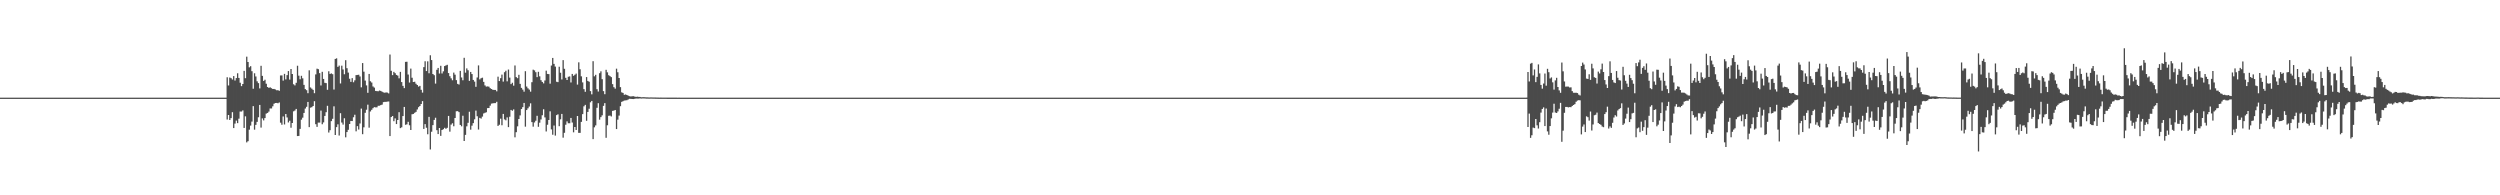 <?xml version="1.0" encoding="UTF-8"?>
<svg xmlns="http://www.w3.org/2000/svg" width="1920" height="150">
  <path d="M0 75.000h1v1.000H0zM1 75.000h1v1.000H1zM2 75.000h1v1.000H2zM3 75.000h1v1.000H3zM4 75.000h1v1.000H4zM5 75.000h1v1.000H5zM6 75.000h1v1.000H6zM7 75.000h1v1.000H7zM8 75.000h1v1.000H8zM9 75.000h1v1.000H9zM10 75.000h1v1.000H10zM11 75.000h1v1.000H11zM12 75.000h1v1.000H12zM13 75.000h1v1.000H13zM14 75.000h1v1.000H14zM15 75.000h1v1.000H15zM16 75.000h1v1.000H16zM17 75.000h1v1.000H17zM18 75.000h1v1.000H18zM19 75.000h1v1.000H19zM20 75.000h1v1.000H20zM21 75.000h1v1.000H21zM22 75.000h1v1.000H22zM23 75.000h1v1.000H23zM24 75.000h1v1.000H24zM25 75.000h1v1.000H25zM26 75.000h1v1.000H26zM27 75.000h1v1.000H27zM28 75.000h1v1.000H28zM29 75.000h1v1.000H29zM30 75.000h1v1.000H30zM31 75.000h1v1.000H31zM32 75.000h1v1.000H32zM33 75.000h1v1.000H33zM34 75.000h1v1.000H34zM35 75.000h1v1.000H35zM36 75.000h1v1.000H36zM37 75.000h1v1.000H37zM38 75.000h1v1.000H38zM39 75.000h1v1.000H39zM40 75.000h1v1.000H40zM41 75.000h1v1.000H41zM42 75.000h1v1.000H42zM43 75.000h1v1.000H43zM44 75.000h1v1.000H44zM45 75.000h1v1.000H45zM46 75.000h1v1.000H46zM47 75.000h1v1.000H47zM48 75.000h1v1.000H48zM49 75.000h1v1.000H49zM50 75.000h1v1.000H50zM51 75.000h1v1.000H51zM52 75.000h1v1.000H52zM53 75.000h1v1.000H53zM54 75.000h1v1.000H54zM55 75.000h1v1.000H55zM56 75.000h1v1.000H56zM57 75.000h1v1.000H57zM58 75.000h1v1.000H58zM59 75.000h1v1.000H59zM60 75.000h1v1.000H60zM61 75.000h1v1.000H61zM62 75.000h1v1.000H62zM63 75.000h1v1.000H63zM64 75.000h1v1.000H64zM65 75.000h1v1.000H65zM66 75.000h1v1.000H66zM67 75.000h1v1.000H67zM68 75.000h1v1.000H68zM69 75.000h1v1.000H69zM70 75.000h1v1.000H70zM71 75.000h1v1.000H71zM72 75.000h1v1.000H72zM73 75.000h1v1.000H73zM74 75.000h1v1.000H74zM75 75.000h1v1.000H75zM76 75.000h1v1.000H76zM77 75.000h1v1.000H77zM78 75.000h1v1.000H78zM79 75.000h1v1.000H79zM80 75.000h1v1.000H80zM81 75.000h1v1.000H81zM82 75.000h1v1.000H82zM83 75.000h1v1.000H83zM84 75.000h1v1.000H84zM85 75.000h1v1.000H85zM86 75.000h1v1.000H86zM87 75.000h1v1.000H87zM88 75.000h1v1.000H88zM89 75.000h1v1.000H89zM90 75.000h1v1.000H90zM91 75.000h1v1.000H91zM92 75.000h1v1.000H92zM93 75.000h1v1.000H93zM94 75.000h1v1.000H94zM95 75.000h1v1.000H95zM96 75.000h1v1.000H96zM97 75.000h1v1.000H97zM98 75.000h1v1.000H98zM99 75.000h1v1.000H99zM100 75.000h1v1.000H100zM101 75.000h1v1.000H101zM102 75.000h1v1.000H102zM103 75.000h1v1.000H103zM104 75.000h1v1.000H104zM105 75.000h1v1.000H105zM106 75.000h1v1.000H106zM107 75.000h1v1.000H107zM108 75.000h1v1.000H108zM109 75.000h1v1.000H109zM110 75.000h1v1.000H110zM111 75.000h1v1.000H111zM112 75.000h1v1.000H112zM113 75.000h1v1.000H113zM114 75.000h1v1.000H114zM115 75.000h1v1.000H115zM116 75.000h1v1.000H116zM117 75.000h1v1.000H117zM118 75.000h1v1.000H118zM119 75.000h1v1.000H119zM120 75.000h1v1.000H120zM121 75.000h1v1.000H121zM122 75.000h1v1.000H122zM123 75.000h1v1.000H123zM124 75.000h1v1.000H124zM125 75.000h1v1.000H125zM126 75.000h1v1.000H126zM127 75.000h1v1.000H127zM128 75.000h1v1.000H128zM129 75.000h1v1.000H129zM130 75.000h1v1.000H130zM131 75.000h1v1.000H131zM132 75.000h1v1.000H132zM133 75.000h1v1.000H133zM134 75.000h1v1.000H134zM135 75.000h1v1.000H135zM136 75.000h1v1.000H136zM137 75.000h1v1.000H137zM138 75.000h1v1.000H138zM139 75.000h1v1.000H139zM140 75.000h1v1.000H140zM141 75.000h1v1.000H141zM142 75.000h1v1.000H142zM143 75.000h1v1.000H143zM144 75.000h1v1.000H144zM145 75.000h1v1.000H145zM146 75.000h1v1.000H146zM147 75.000h1v1.000H147zM148 75.000h1v1.000H148zM149 75.000h1v1.000H149zM150 75.000h1v1.000H150zM151 75.000h1v1.000H151zM152 75.000h1v1.000H152zM153 75.000h1v1.000H153zM154 75.000h1v1.000H154zM155 75.000h1v1.000H155zM156 75.000h1v1.000H156zM157 75.000h1v1.000H157zM158 75.000h1v1.000H158zM159 75.000h1v1.000H159zM160 75.000h1v1.000H160zM161 75.000h1v1.000H161zM162 75.000h1v1.000H162zM163 75.000h1v1.000H163zM164 75.000h1v1.000H164zM165 75.000h1v1.000H165zM166 75.000h1v1.000H166zM167 75.000h1v1.000H167zM168 75.000h1v1.000H168zM169 75.000h1v1.000H169zM170 75.000h1v1.000H170zM171 75.000h1v1.000H171zM172 75.000h1v1.000H172zM173 74.990h1v1.000H173zM174 59.317h1v32.507H174zM175 65.658h1v22.661H175zM176 59.552h1v32.632H176zM177 60.078h1v30.652H177zM178 61.062h1v25.116H178zM179 58.435h1v39.944H179zM180 61.848h1v33.094H180zM181 59.959h1v32.652H181zM182 56.293h1v38.294H182zM183 59.867h1v31.284H183zM184 63.534h1v22.114H184zM185 66.154h1v19.529H185zM186 64.495h1v20.292H186zM187 54.405h1v43.852H187zM188 60.070h1v29.293H188zM189 43.535h1v65.824H189zM190 47.641h1v60.782H190zM191 51.688h1v47.892H191zM192 50.865h1v45.616H192zM193 54.676h1v38.709H193zM194 68.140h1v13.354H194zM195 56.262h1v43.347H195zM196 58.711h1v37.172H196zM197 62.474h1v31.110H197zM198 63.835h1v26.221H198zM199 67.890h1v12.717H199zM200 50.555h1v47.446H200zM201 58.268h1v32.662H201zM202 62.158h1v30.304H202zM203 61.239h1v29.419H203zM204 64.302h1v22.936H204zM205 66.825h1v19.900H205zM206 67.490h1v18.228H206zM207 67.078h1v16.244H207zM208 67.741h1v15.571H208zM209 68.360h1v13.304H209zM210 68.300h1v11.359H210zM211 68.728h1v10.378H211zM212 69.336h1v9.706H212zM213 69.276h1v10.027H213zM214 69.734h1v8.978H214zM215 57.933h1v36.267H215zM216 57.906h1v37.912H216zM217 61.902h1v27.525H217zM218 56.728h1v38.850H218zM219 60.996h1v26.554H219zM220 57.708h1v32.514H220zM221 54.586h1v39.467H221zM222 61.119h1v31.630H222zM223 53.002h1v45.116H223zM224 56.816h1v37.625H224zM225 64.729h1v20.769H225zM226 65.570h1v19.311H226zM227 63.589h1v20.052H227zM228 50.486h1v54.027H228zM229 58.134h1v46.250H229zM230 60.854h1v38.121H230zM231 58.194h1v33.731H231zM232 60.139h1v30.251H232zM233 65.162h1v21.591H233zM234 68.445h1v14.913H234zM235 69.259h1v12.789H235zM236 71.588h1v6.696H236zM237 54.029h1v43.609H237zM238 67.181h1v15.504H238zM239 68.075h1v14.243H239zM240 69.039h1v12.376H240zM241 71.553h1v6.193H241zM242 57.124h1v38.280H242zM243 52.720h1v44.739H243zM244 53.130h1v41.037H244zM245 56.173h1v37.979H245zM246 65.613h1v19.344H246zM247 55.130h1v40.281H247zM248 60.642h1v33.376H248zM249 63.588h1v25.437H249zM250 63.837h1v22.312H250zM251 68.952h1v12.282H251zM252 54.752h1v47.046H252zM253 56.800h1v43.172H253zM254 56.360h1v36.663H254zM255 56.977h1v34.246H255zM256 68.737h1v12.918H256zM257 45.247h1v58.428H257zM258 44.785h1v52.838H258zM259 51.361h1v44.115H259zM260 50.399h1v53.707H260zM261 64.086h1v22.867H261zM262 50.437h1v43.681H262zM263 53.351h1v42.339H263zM264 57.048h1v33.775H264zM265 46.215h1v59.281H265zM266 52.375h1v49.046H266zM267 55.774h1v43.932H267zM268 60.492h1v34.719H268zM269 62.856h1v30.046H269zM270 59.981h1v32.996H270zM271 63.187h1v26.870H271zM272 61.710h1v26.413H272zM273 57.714h1v43.161H273zM274 57.558h1v39.293H274zM275 57.400h1v42.105H275zM276 58.717h1v36.097H276zM277 67.067h1v16.328H277zM278 48.415h1v54.650H278zM279 55.047h1v42.761H279zM280 61.908h1v24.729H280zM281 65.573h1v18.693H281zM282 71.249h1v9.126H282zM283 56.798h1v41.256H283zM284 62.390h1v23.225H284zM285 63.373h1v20.948H285zM286 66.428h1v16.661H286zM287 67.272h1v15.030H287zM288 69.859h1v12.607H288zM289 69.970h1v12.440H289zM290 70.091h1v11.148H290zM291 69.549h1v11.679H291zM292 69.850h1v10.831H292zM293 70.429h1v9.893H293zM294 70.943h1v7.480H294zM295 71.210h1v7.038H295zM296 70.947h1v7.267H296zM297 71.138h1v6.913H297zM298 71.721h1v6.200H298zM299 41.898h1v62.596H299zM300 54.387h1v35.519H300zM301 57.706h1v31.375H301zM302 55.200h1v37.884H302zM303 56.236h1v34.697H303zM304 57.567h1v37.736H304zM305 58.077h1v34.087H305zM306 60.180h1v26.001H306zM307 55.181h1v43.211H307zM308 63.041h1v34.737H308zM309 65.946h1v23.170H309zM310 67.694h1v14.447H310zM311 47.531h1v48.332H311zM312 47.423h1v48.079H312zM313 57.239h1v36.290H313zM314 63.407h1v32.786H314zM315 52.694h1v47.131H315zM316 59.693h1v28.073H316zM317 62.972h1v24.540H317zM318 62.774h1v23.856H318zM319 64.323h1v21.604H319zM320 65.271h1v18.781H320zM321 66.497h1v15.849H321zM322 65.967h1v15.435H322zM323 68.956h1v10.919H323zM324 71.137h1v6.528H324zM325 51.581h1v47.424H325zM326 47.056h1v48.300H326zM327 54.576h1v43.525H327zM328 47.088h1v56.007H328zM329 56.258h1v33.501H329zM330 42.445h1v72.321H330zM331 46.129h1v55.053H331zM332 56.852h1v39.248H332zM333 57.766h1v34.333H333zM334 64.210h1v26.197H334zM335 53.614h1v46.363H335zM336 52.184h1v50.787H336zM337 56.448h1v41.873H337zM338 50.510h1v53.818H338zM339 56.446h1v43.412H339zM340 54.793h1v44.417H340zM341 50.720h1v47.433H341zM342 50.236h1v48.682H342zM343 49.776h1v48.376H343zM344 56.118h1v32.902H344zM345 58.505h1v42.616H345zM346 60.164h1v35.516H346zM347 61.661h1v33.012H347zM348 55.781h1v41.170H348zM349 57.363h1v33.239H349zM350 61.554h1v23.884H350zM351 64.405h1v20.956H351zM352 64.899h1v21.207H352zM353 54.412h1v41.537H353zM354 59.498h1v37.509H354zM355 61.636h1v27.248H355zM356 44.395h1v63.904H356zM357 55.818h1v47.758H357zM358 52.539h1v44.466H358zM359 53.948h1v40.340H359zM360 62.102h1v23.686H360zM361 55.264h1v44.312H361zM362 56.889h1v39.626H362zM363 61.373h1v33.183H363zM364 62.661h1v29.002H364zM365 66.685h1v18.243H365zM366 59.492h1v29.801H366zM367 50.202h1v49.257H367zM368 60.961h1v29.546H368zM369 60.072h1v31.013H369zM370 59.643h1v29.927H370zM371 62.880h1v24.238H371zM372 65.597h1v21.032H372zM373 66.522h1v19.678H373zM374 66.379h1v16.662H374zM375 66.570h1v16.387H375zM376 67.754h1v13.416H376zM377 68.370h1v11.197H377zM378 68.969h1v10.386H378zM379 69.065h1v10.150H379zM380 69.070h1v10.137H380zM381 70.122h1v8.062H381zM382 58.868h1v37.868H382zM383 62.250h1v33.553H383zM384 60.040h1v31.086H384zM385 57.303h1v38.891H385zM386 62.659h1v24.823H386zM387 55.441h1v36.245H387zM388 54.328h1v38.080H388zM389 62.478h1v27.695H389zM390 53.412h1v44.232H390zM391 59.606h1v30.038H391zM392 64.603h1v19.843H392zM393 63.546h1v21.504H393zM394 65.792h1v18.251H394zM395 50.296h1v55.188H395zM396 59.257h1v42.278H396zM397 60.076h1v36.947H397zM398 57.453h1v33.963H398zM399 64.388h1v24.218H399zM400 67.489h1v16.274H400zM401 68.796h1v13.469H401zM402 70.408h1v8.662H402zM403 54.706h1v42.564H403zM404 66.441h1v18.091H404zM405 67.832h1v15.375H405zM406 68.802h1v13.025H406zM407 70.393h1v8.984H407zM408 63.122h1v30.653H408zM409 53.485h1v43.774H409zM410 54.090h1v39.953H410zM411 55.469h1v37.267H411zM412 59.247h1v29.688H412zM413 55.118h1v42.280H413zM414 58.603h1v35.593H414zM415 61.601h1v30.166H415zM416 62.923h1v25.578H416zM417 64.067h1v19.862H417zM418 61.798h1v28.351H418zM419 54.256h1v46.707H419zM420 56.786h1v39.018H420zM421 56.922h1v35.236H421zM422 64.274h1v21.216H422zM423 50.312h1v49.067H423zM424 44.473h1v59.004H424zM425 49.066h1v47.369H425zM426 51.132h1v53.035H426zM427 62.760h1v25.680H427zM428 63.086h1v24.713H428zM429 51.260h1v45.678H429zM430 55.855h1v35.811H430zM431 61.007h1v26.479H431zM432 46.172h1v59.562H432zM433 52.843h1v49.137H433zM434 59.755h1v36.027H434zM435 61.427h1v31.790H435zM436 58.918h1v35.753H436zM437 58.679h1v35.969H437zM438 63.322h1v27.232H438zM439 56.788h1v37.344H439zM440 58.226h1v43.405H440zM441 57.403h1v40.119H441zM442 56.544h1v43.316H442zM443 64.998h1v24.092H443zM444 47.896h1v54.151H444zM445 53.180h1v48.877H445zM446 58.616h1v34.953H446zM447 63.288h1v24.377H447zM448 68.452h1v13.201H448zM449 70.486h1v10.061H449zM450 59.195h1v33.562H450zM451 62.148h1v23.841H451zM452 62.786h1v20.696H452zM453 70.006h1v8.583H453zM454 72.456h1v5.058H454zM455 47.018h1v59.841H455zM456 58.620h1v39.160H456zM457 57.468h1v38.834H457zM458 68.519h1v14.290H458zM459 70.317h1v8.954H459zM460 56.230h1v35.684H460zM461 54.774h1v35.175H461zM462 60.839h1v27.757H462zM463 69.999h1v11.327H463zM464 72.357h1v6.865H464zM465 53.586h1v52.251H465zM466 55.537h1v40.673H466zM467 57.764h1v31.163H467zM468 58.484h1v30.296H468zM469 59.259h1v30.207H469zM470 64.610h1v20.545H470zM471 66.967h1v17.960H471zM472 68.092h1v16.408H472zM473 52.732h1v46.405H473zM474 55.521h1v36.395H474zM475 59.925h1v28.871H475zM476 66.942h1v14.629H476zM477 70.892h1v7.363H477zM478 71.363h1v6.349H478zM479 72.825h1v4.389H479zM480 72.569h1v4.527H480zM481 72.935h1v3.995H481zM482 73.461h1v2.938H482zM483 73.884h1v2.016H483zM484 74.086h1v1.851H484zM485 73.913h1v2.136H485zM486 73.881h1v2.219H486zM487 74.195h1v1.669H487zM488 74.408h1v1.261H488zM489 74.231h1v1.516H489zM490 74.411h1v1.333H490zM491 74.448h1v1.135H491zM492 74.717h1v1.000H492zM493 74.628h1v1.000H493zM494 74.623h1v1.000H494zM495 74.682h1v1.000H495zM496 74.755h1v1.000H496zM497 74.752h1v1.000H497zM498 74.853h1v1.000H498zM499 74.777h1v1.000H499zM500 74.792h1v1.000H500zM501 74.828h1v1.000H501zM502 74.837h1v1.000H502zM503 74.875h1v1.000H503zM504 74.884h1v1.000H504zM505 74.918h1v1.000H505zM506 74.942h1v1.000H506zM507 74.929h1v1.000H507zM508 74.934h1v1.000H508zM509 74.946h1v1.000H509zM510 74.951h1v1.000H510zM511 74.952h1v1.000H511zM512 74.957h1v1.000H512zM513 74.965h1v1.000H513zM514 74.970h1v1.000H514zM515 74.970h1v1.000H515zM516 74.974h1v1.000H516zM517 74.977h1v1.000H517zM518 74.972h1v1.000H518zM519 74.976h1v1.000H519zM520 74.984h1v1.000H520zM521 74.982h1v1.000H521zM522 74.986h1v1.000H522zM523 74.988h1v1.000H523zM524 74.986h1v1.000H524zM525 74.987h1v1.000H525zM526 74.989h1v1.000H526zM527 74.990h1v1.000H527zM528 74.991h1v1.000H528zM529 74.994h1v1.000H529zM530 74.992h1v1.000H530zM531 74.993h1v1.000H531zM532 74.995h1v1.000H532zM533 74.995h1v1.000H533zM534 74.994h1v1.000H534zM535 74.994h1v1.000H535zM536 74.996h1v1.000H536zM537 74.995h1v1.000H537zM538 74.995h1v1.000H538zM539 74.997h1v1.000H539zM540 74.996h1v1.000H540zM541 74.996h1v1.000H541zM542 74.998h1v1.000H542zM543 74.997h1v1.000H543zM544 74.997h1v1.000H544zM545 74.998h1v1.000H545zM546 74.998h1v1.000H546zM547 74.997h1v1.000H547zM548 74.998h1v1.000H548zM549 74.998h1v1.000H549zM550 74.998h1v1.000H550zM551 74.998h1v1.000H551zM552 74.999h1v1.000H552zM553 74.998h1v1.000H553zM554 74.999h1v1.000H554zM555 74.999h1v1.000H555zM556 74.999h1v1.000H556zM557 74.999h1v1.000H557zM558 74.999h1v1.000H558zM559 74.999h1v1.000H559zM560 74.999h1v1.000H560zM561 74.999h1v1.000H561zM562 75.000h1v1.000H562zM563 74.999h1v1.000H563zM564 74.999h1v1.000H564zM565 75.000h1v1.000H565zM566 74.999h1v1.000H566zM567 75.000h1v1.000H567zM568 74.999h1v1.000H568zM569 74.999h1v1.000H569zM570 74.999h1v1.000H570zM571 75.000h1v1.000H571zM572 75.000h1v1.000H572zM573 74.999h1v1.000H573zM574 75.000h1v1.000H574zM575 75.000h1v1.000H575zM576 75.000h1v1.000H576zM577 75.000h1v1.000H577zM578 75.000h1v1.000H578zM579 75.000h1v1.000H579zM580 75.000h1v1.000H580zM581 75.000h1v1.000H581zM582 75.000h1v1.000H582zM583 75.000h1v1.000H583zM584 75.000h1v1.000H584zM585 75.000h1v1.000H585zM586 75.000h1v1.000H586zM587 75.000h1v1.000H587zM588 75.000h1v1.000H588zM589 75.000h1v1.000H589zM590 75.000h1v1.000H590zM591 75.000h1v1.000H591zM592 75.000h1v1.000H592zM593 75.000h1v1.000H593zM594 75.000h1v1.000H594zM595 75.000h1v1.000H595zM596 75.000h1v1.000H596zM597 75.000h1v1.000H597zM598 75.000h1v1.000H598zM599 75.000h1v1.000H599zM600 75.000h1v1.000H600zM601 75.000h1v1.000H601zM602 75.000h1v1.000H602zM603 75.000h1v1.000H603zM604 75.000h1v1.000H604zM605 75.000h1v1.000H605zM606 75.000h1v1.000H606zM607 75.000h1v1.000H607zM608 75.000h1v1.000H608zM609 75.000h1v1.000H609zM610 75.000h1v1.000H610zM611 75.000h1v1.000H611zM612 75.000h1v1.000H612zM613 75.000h1v1.000H613zM614 75.000h1v1.000H614zM615 75.000h1v1.000H615zM616 75.000h1v1.000H616zM617 75.000h1v1.000H617zM618 75.000h1v1.000H618zM619 75.000h1v1.000H619zM620 75.000h1v1.000H620zM621 75.000h1v1.000H621zM622 75.000h1v1.000H622zM623 75.000h1v1.000H623zM624 75.000h1v1.000H624zM625 75.000h1v1.000H625zM626 75.000h1v1.000H626zM627 75.000h1v1.000H627zM628 75.000h1v1.000H628zM629 75.000h1v1.000H629zM630 75.000h1v1.000H630zM631 75.000h1v1.000H631zM632 75.000h1v1.000H632zM633 75.000h1v1.000H633zM634 75.000h1v1.000H634zM635 75.000h1v1.000H635zM636 75.000h1v1.000H636zM637 75.000h1v1.000H637zM638 75.000h1v1.000H638zM639 75.000h1v1.000H639zM640 75.000h1v1.000H640zM641 75.000h1v1.000H641zM642 75.000h1v1.000H642zM643 75.000h1v1.000H643zM644 75.000h1v1.000H644zM645 75.000h1v1.000H645zM646 75.000h1v1.000H646zM647 75.000h1v1.000H647zM648 75.000h1v1.000H648zM649 75.000h1v1.000H649zM650 75.000h1v1.000H650zM651 75.000h1v1.000H651zM652 75.000h1v1.000H652zM653 75.000h1v1.000H653zM654 75.000h1v1.000H654zM655 75.000h1v1.000H655zM656 75.000h1v1.000H656zM657 75.000h1v1.000H657zM658 75.000h1v1.000H658zM659 75.000h1v1.000H659zM660 75.000h1v1.000H660zM661 75.000h1v1.000H661zM662 75.000h1v1.000H662zM663 75.000h1v1.000H663zM664 75.000h1v1.000H664zM665 75.000h1v1.000H665zM666 75.000h1v1.000H666zM667 75.000h1v1.000H667zM668 75.000h1v1.000H668zM669 75.000h1v1.000H669zM670 75.000h1v1.000H670zM671 75.000h1v1.000H671zM672 75.000h1v1.000H672zM673 75.000h1v1.000H673zM674 75.000h1v1.000H674zM675 75.000h1v1.000H675zM676 75.000h1v1.000H676zM677 75.000h1v1.000H677zM678 75.000h1v1.000H678zM679 75.000h1v1.000H679zM680 75.000h1v1.000H680zM681 75.000h1v1.000H681zM682 75.000h1v1.000H682zM683 75.000h1v1.000H683zM684 75.000h1v1.000H684zM685 75.000h1v1.000H685zM686 75.000h1v1.000H686zM687 75.000h1v1.000H687zM688 75.000h1v1.000H688zM689 75.000h1v1.000H689zM690 75.000h1v1.000H690zM691 75.000h1v1.000H691zM692 75.000h1v1.000H692zM693 75.000h1v1.000H693zM694 75.000h1v1.000H694zM695 75.000h1v1.000H695zM696 75.000h1v1.000H696zM697 75.000h1v1.000H697zM698 75.000h1v1.000H698zM699 75.000h1v1.000H699zM700 75.000h1v1.000H700zM701 75.000h1v1.000H701zM702 75.000h1v1.000H702zM703 75.000h1v1.000H703zM704 75.000h1v1.000H704zM705 75.000h1v1.000H705zM706 75.000h1v1.000H706zM707 75.000h1v1.000H707zM708 75.000h1v1.000H708zM709 75.000h1v1.000H709zM710 75.000h1v1.000H710zM711 75.000h1v1.000H711zM712 75.000h1v1.000H712zM713 75.000h1v1.000H713zM714 75.000h1v1.000H714zM715 75.000h1v1.000H715zM716 75.000h1v1.000H716zM717 75.000h1v1.000H717zM718 75.000h1v1.000H718zM719 75.000h1v1.000H719zM720 75.000h1v1.000H720zM721 75.000h1v1.000H721zM722 75.000h1v1.000H722zM723 75.000h1v1.000H723zM724 75.000h1v1.000H724zM725 75.000h1v1.000H725zM726 75.000h1v1.000H726zM727 75.000h1v1.000H727zM728 75.000h1v1.000H728zM729 75.000h1v1.000H729zM730 75.000h1v1.000H730zM731 75.000h1v1.000H731zM732 75.000h1v1.000H732zM733 75.000h1v1.000H733zM734 75.000h1v1.000H734zM735 75.000h1v1.000H735zM736 75.000h1v1.000H736zM737 75.000h1v1.000H737zM738 75.000h1v1.000H738zM739 75.000h1v1.000H739zM740 75.000h1v1.000H740zM741 75.000h1v1.000H741zM742 75.000h1v1.000H742zM743 75.000h1v1.000H743zM744 75.000h1v1.000H744zM745 75.000h1v1.000H745zM746 75.000h1v1.000H746zM747 75.000h1v1.000H747zM748 75.000h1v1.000H748zM749 75.000h1v1.000H749zM750 75.000h1v1.000H750zM751 75.000h1v1.000H751zM752 75.000h1v1.000H752zM753 75.000h1v1.000H753zM754 75.000h1v1.000H754zM755 75.000h1v1.000H755zM756 75.000h1v1.000H756zM757 75.000h1v1.000H757zM758 75.000h1v1.000H758zM759 75.000h1v1.000H759zM760 75.000h1v1.000H760zM761 75.000h1v1.000H761zM762 75.000h1v1.000H762zM763 75.000h1v1.000H763zM764 75.000h1v1.000H764zM765 75.000h1v1.000H765zM766 75.000h1v1.000H766zM767 75.000h1v1.000H767zM768 75.000h1v1.000H768zM769 75.000h1v1.000H769zM770 75.000h1v1.000H770zM771 75.000h1v1.000H771zM772 75.000h1v1.000H772zM773 75.000h1v1.000H773zM774 75.000h1v1.000H774zM775 75.000h1v1.000H775zM776 75.000h1v1.000H776zM777 75.000h1v1.000H777zM778 75.000h1v1.000H778zM779 75.000h1v1.000H779zM780 75.000h1v1.000H780zM781 75.000h1v1.000H781zM782 75.000h1v1.000H782zM783 75.000h1v1.000H783zM784 75.000h1v1.000H784zM785 75.000h1v1.000H785zM786 75.000h1v1.000H786zM787 75.000h1v1.000H787zM788 75.000h1v1.000H788zM789 75.000h1v1.000H789zM790 75.000h1v1.000H790zM791 75.000h1v1.000H791zM792 75.000h1v1.000H792zM793 75.000h1v1.000H793zM794 75.000h1v1.000H794zM795 75.000h1v1.000H795zM796 75.000h1v1.000H796zM797 75.000h1v1.000H797zM798 75.000h1v1.000H798zM799 75.000h1v1.000H799zM800 75.000h1v1.000H800zM801 75.000h1v1.000H801zM802 75.000h1v1.000H802zM803 75.000h1v1.000H803zM804 75.000h1v1.000H804zM805 75.000h1v1.000H805zM806 75.000h1v1.000H806zM807 75.000h1v1.000H807zM808 75.000h1v1.000H808zM809 75.000h1v1.000H809zM810 75.000h1v1.000H810zM811 75.000h1v1.000H811zM812 75.000h1v1.000H812zM813 75.000h1v1.000H813zM814 75.000h1v1.000H814zM815 75.000h1v1.000H815zM816 75.000h1v1.000H816zM817 75.000h1v1.000H817zM818 75.000h1v1.000H818zM819 75.000h1v1.000H819zM820 75.000h1v1.000H820zM821 75.000h1v1.000H821zM822 75.000h1v1.000H822zM823 75.000h1v1.000H823zM824 75.000h1v1.000H824zM825 75.000h1v1.000H825zM826 75.000h1v1.000H826zM827 75.000h1v1.000H827zM828 75.000h1v1.000H828zM829 75.000h1v1.000H829zM830 75.000h1v1.000H830zM831 75.000h1v1.000H831zM832 75.000h1v1.000H832zM833 75.000h1v1.000H833zM834 75.000h1v1.000H834zM835 75.000h1v1.000H835zM836 75.000h1v1.000H836zM837 75.000h1v1.000H837zM838 75.000h1v1.000H838zM839 75.000h1v1.000H839zM840 75.000h1v1.000H840zM841 75.000h1v1.000H841zM842 75.000h1v1.000H842zM843 75.000h1v1.000H843zM844 75.000h1v1.000H844zM845 75.000h1v1.000H845zM846 75.000h1v1.000H846zM847 75.000h1v1.000H847zM848 75.000h1v1.000H848zM849 75.000h1v1.000H849zM850 75.000h1v1.000H850zM851 75.000h1v1.000H851zM852 75.000h1v1.000H852zM853 75.000h1v1.000H853zM854 75.000h1v1.000H854zM855 75.000h1v1.000H855zM856 75.000h1v1.000H856zM857 75.000h1v1.000H857zM858 75.000h1v1.000H858zM859 75.000h1v1.000H859zM860 75.000h1v1.000H860zM861 75.000h1v1.000H861zM862 75.000h1v1.000H862zM863 75.000h1v1.000H863zM864 75.000h1v1.000H864zM865 75.000h1v1.000H865zM866 75.000h1v1.000H866zM867 75.000h1v1.000H867zM868 75.000h1v1.000H868zM869 75.000h1v1.000H869zM870 75.000h1v1.000H870zM871 75.000h1v1.000H871zM872 75.000h1v1.000H872zM873 75.000h1v1.000H873zM874 75.000h1v1.000H874zM875 75.000h1v1.000H875zM876 75.000h1v1.000H876zM877 75.000h1v1.000H877zM878 75.000h1v1.000H878zM879 75.000h1v1.000H879zM880 75.000h1v1.000H880zM881 75.000h1v1.000H881zM882 75.000h1v1.000H882zM883 75.000h1v1.000H883zM884 75.000h1v1.000H884zM885 75.000h1v1.000H885zM886 75.000h1v1.000H886zM887 75.000h1v1.000H887zM888 75.000h1v1.000H888zM889 75.000h1v1.000H889zM890 75.000h1v1.000H890zM891 75.000h1v1.000H891zM892 75.000h1v1.000H892zM893 75.000h1v1.000H893zM894 75.000h1v1.000H894zM895 75.000h1v1.000H895zM896 75.000h1v1.000H896zM897 75.000h1v1.000H897zM898 75.000h1v1.000H898zM899 75.000h1v1.000H899zM900 75.000h1v1.000H900zM901 75.000h1v1.000H901zM902 75.000h1v1.000H902zM903 75.000h1v1.000H903zM904 75.000h1v1.000H904zM905 75.000h1v1.000H905zM906 75.000h1v1.000H906zM907 75.000h1v1.000H907zM908 75.000h1v1.000H908zM909 75.000h1v1.000H909zM910 75.000h1v1.000H910zM911 75.000h1v1.000H911zM912 75.000h1v1.000H912zM913 75.000h1v1.000H913zM914 75.000h1v1.000H914zM915 75.000h1v1.000H915zM916 75.000h1v1.000H916zM917 75.000h1v1.000H917zM918 75.000h1v1.000H918zM919 75.000h1v1.000H919zM920 75.000h1v1.000H920zM921 75.000h1v1.000H921zM922 75.000h1v1.000H922zM923 75.000h1v1.000H923zM924 75.000h1v1.000H924zM925 75.000h1v1.000H925zM926 75.000h1v1.000H926zM927 75.000h1v1.000H927zM928 75.000h1v1.000H928zM929 75.000h1v1.000H929zM930 75.000h1v1.000H930zM931 75.000h1v1.000H931zM932 75.000h1v1.000H932zM933 75.000h1v1.000H933zM934 75.000h1v1.000H934zM935 75.000h1v1.000H935zM936 75.000h1v1.000H936zM937 75.000h1v1.000H937zM938 75.000h1v1.000H938zM939 75.000h1v1.000H939zM940 75.000h1v1.000H940zM941 75.000h1v1.000H941zM942 75.000h1v1.000H942zM943 75.000h1v1.000H943zM944 75.000h1v1.000H944zM945 75.000h1v1.000H945zM946 75.000h1v1.000H946zM947 75.000h1v1.000H947zM948 75.000h1v1.000H948zM949 75.000h1v1.000H949zM950 75.000h1v1.000H950zM951 75.000h1v1.000H951zM952 75.000h1v1.000H952zM953 75.000h1v1.000H953zM954 75.000h1v1.000H954zM955 75.000h1v1.000H955zM956 75.000h1v1.000H956zM957 75.000h1v1.000H957zM958 75.000h1v1.000H958zM959 75.000h1v1.000H959zM960 75.000h1v1.000H960zM961 75.000h1v1.000H961zM962 75.000h1v1.000H962zM963 75.000h1v1.000H963zM964 75.000h1v1.000H964zM965 75.000h1v1.000H965zM966 75.000h1v1.000H966zM967 75.000h1v1.000H967zM968 75.000h1v1.000H968zM969 75.000h1v1.000H969zM970 75.000h1v1.000H970zM971 75.000h1v1.000H971zM972 75.000h1v1.000H972zM973 75.000h1v1.000H973zM974 75.000h1v1.000H974zM975 75.000h1v1.000H975zM976 75.000h1v1.000H976zM977 75.000h1v1.000H977zM978 75.000h1v1.000H978zM979 75.000h1v1.000H979zM980 75.000h1v1.000H980zM981 75.000h1v1.000H981zM982 75.000h1v1.000H982zM983 75.000h1v1.000H983zM984 75.000h1v1.000H984zM985 75.000h1v1.000H985zM986 75.000h1v1.000H986zM987 75.000h1v1.000H987zM988 75.000h1v1.000H988zM989 75.000h1v1.000H989zM990 75.000h1v1.000H990zM991 75.000h1v1.000H991zM992 75.000h1v1.000H992zM993 75.000h1v1.000H993zM994 75.000h1v1.000H994zM995 75.000h1v1.000H995zM996 75.000h1v1.000H996zM997 75.000h1v1.000H997zM998 75.000h1v1.000H998zM999 75.000h1v1.000H999zM1000 75.000h1v1.000H1000zM1001 75.000h1v1.000H1001zM1002 75.000h1v1.000H1002zM1003 75.000h1v1.000H1003zM1004 75.000h1v1.000H1004zM1005 75.000h1v1.000H1005zM1006 75.000h1v1.000H1006zM1007 75.000h1v1.000H1007zM1008 75.000h1v1.000H1008zM1009 75.000h1v1.000H1009zM1010 75.000h1v1.000H1010zM1011 75.000h1v1.000H1011zM1012 75.000h1v1.000H1012zM1013 75.000h1v1.000H1013zM1014 75.000h1v1.000H1014zM1015 75.000h1v1.000H1015zM1016 75.000h1v1.000H1016zM1017 75.000h1v1.000H1017zM1018 75.000h1v1.000H1018zM1019 75.000h1v1.000H1019zM1020 75.000h1v1.000H1020zM1021 75.000h1v1.000H1021zM1022 75.000h1v1.000H1022zM1023 75.000h1v1.000H1023zM1024 75.000h1v1.000H1024zM1025 75.000h1v1.000H1025zM1026 75.000h1v1.000H1026zM1027 75.000h1v1.000H1027zM1028 75.000h1v1.000H1028zM1029 75.000h1v1.000H1029zM1030 75.000h1v1.000H1030zM1031 75.000h1v1.000H1031zM1032 75.000h1v1.000H1032zM1033 75.000h1v1.000H1033zM1034 75.000h1v1.000H1034zM1035 75.000h1v1.000H1035zM1036 75.000h1v1.000H1036zM1037 75.000h1v1.000H1037zM1038 75.000h1v1.000H1038zM1039 75.000h1v1.000H1039zM1040 75.000h1v1.000H1040zM1041 75.000h1v1.000H1041zM1042 75.000h1v1.000H1042zM1043 75.000h1v1.000H1043zM1044 75.000h1v1.000H1044zM1045 75.000h1v1.000H1045zM1046 75.000h1v1.000H1046zM1047 75.000h1v1.000H1047zM1048 75.000h1v1.000H1048zM1049 75.000h1v1.000H1049zM1050 75.000h1v1.000H1050zM1051 75.000h1v1.000H1051zM1052 75.000h1v1.000H1052zM1053 75.000h1v1.000H1053zM1054 75.000h1v1.000H1054zM1055 75.000h1v1.000H1055zM1056 75.000h1v1.000H1056zM1057 75.000h1v1.000H1057zM1058 75.000h1v1.000H1058zM1059 75.000h1v1.000H1059zM1060 75.000h1v1.000H1060zM1061 75.000h1v1.000H1061zM1062 75.000h1v1.000H1062zM1063 75.000h1v1.000H1063zM1064 75.000h1v1.000H1064zM1065 75.000h1v1.000H1065zM1066 75.000h1v1.000H1066zM1067 75.000h1v1.000H1067zM1068 75.000h1v1.000H1068zM1069 75.000h1v1.000H1069zM1070 75.000h1v1.000H1070zM1071 75.000h1v1.000H1071zM1072 75.000h1v1.000H1072zM1073 75.000h1v1.000H1073zM1074 75.000h1v1.000H1074zM1075 75.000h1v1.000H1075zM1076 75.000h1v1.000H1076zM1077 75.000h1v1.000H1077zM1078 75.000h1v1.000H1078zM1079 75.000h1v1.000H1079zM1080 75.000h1v1.000H1080zM1081 75.000h1v1.000H1081zM1082 75.000h1v1.000H1082zM1083 75.000h1v1.000H1083zM1084 75.000h1v1.000H1084zM1085 75.000h1v1.000H1085zM1086 75.000h1v1.000H1086zM1087 75.000h1v1.000H1087zM1088 75.000h1v1.000H1088zM1089 75.000h1v1.000H1089zM1090 75.000h1v1.000H1090zM1091 75.000h1v1.000H1091zM1092 75.000h1v1.000H1092zM1093 75.000h1v1.000H1093zM1094 75.000h1v1.000H1094zM1095 75.000h1v1.000H1095zM1096 75.000h1v1.000H1096zM1097 75.000h1v1.000H1097zM1098 75.000h1v1.000H1098zM1099 75.000h1v1.000H1099zM1100 75.000h1v1.000H1100zM1101 75.000h1v1.000H1101zM1102 75.000h1v1.000H1102zM1103 75.000h1v1.000H1103zM1104 75.000h1v1.000H1104zM1105 75.000h1v1.000H1105zM1106 75.000h1v1.000H1106zM1107 75.000h1v1.000H1107zM1108 75.000h1v1.000H1108zM1109 75.000h1v1.000H1109zM1110 75.000h1v1.000H1110zM1111 75.000h1v1.000H1111zM1112 75.000h1v1.000H1112zM1113 75.000h1v1.000H1113zM1114 75.000h1v1.000H1114zM1115 75.000h1v1.000H1115zM1116 75.000h1v1.000H1116zM1117 75.000h1v1.000H1117zM1118 75.000h1v1.000H1118zM1119 75.000h1v1.000H1119zM1120 75.000h1v1.000H1120zM1121 75.000h1v1.000H1121zM1122 75.000h1v1.000H1122zM1123 75.000h1v1.000H1123zM1124 75.000h1v1.000H1124zM1125 75.000h1v1.000H1125zM1126 75.000h1v1.000H1126zM1127 75.000h1v1.000H1127zM1128 75.000h1v1.000H1128zM1129 75.000h1v1.000H1129zM1130 75.000h1v1.000H1130zM1131 75.000h1v1.000H1131zM1132 75.000h1v1.000H1132zM1133 75.000h1v1.000H1133zM1134 75.000h1v1.000H1134zM1135 75.000h1v1.000H1135zM1136 75.000h1v1.000H1136zM1137 75.000h1v1.000H1137zM1138 75.000h1v1.000H1138zM1139 75.000h1v1.000H1139zM1140 75.000h1v1.000H1140zM1141 75.000h1v1.000H1141zM1142 75.000h1v1.000H1142zM1143 75.000h1v1.000H1143zM1144 75.000h1v1.000H1144zM1145 75.000h1v1.000H1145zM1146 75.000h1v1.000H1146zM1147 75.000h1v1.000H1147zM1148 75.000h1v1.000H1148zM1149 75.000h1v1.000H1149zM1150 75.000h1v1.000H1150zM1151 75.000h1v1.000H1151zM1152 75.000h1v1.000H1152zM1153 75.000h1v1.000H1153zM1154 75.000h1v1.000H1154zM1155 75.000h1v1.000H1155zM1156 75.000h1v1.000H1156zM1157 75.000h1v1.000H1157zM1158 75.000h1v1.000H1158zM1159 75.000h1v1.000H1159zM1160 75.000h1v1.000H1160zM1161 75.000h1v1.000H1161zM1162 75.000h1v1.000H1162zM1163 75.000h1v1.000H1163zM1164 75.000h1v1.000H1164zM1165 75.000h1v1.000H1165zM1166 75.000h1v1.000H1166zM1167 75.000h1v1.000H1167zM1168 75.000h1v1.000H1168zM1169 75.000h1v1.000H1169zM1170 75.000h1v1.000H1170zM1171 75.000h1v1.000H1171zM1172 74.964h1v1.000H1172zM1173 55.292h1v42.255H1173zM1174 62.558h1v24.672H1174zM1175 48.885h1v57.015H1175zM1176 48.303h1v55.570H1176zM1177 57.905h1v40.115H1177zM1178 53.373h1v45.012H1178zM1179 63.098h1v28.285H1179zM1180 59.049h1v37.202H1180zM1181 49.446h1v49.265H1181zM1182 56.362h1v37.487H1182zM1183 65.234h1v21.255H1183zM1184 68.076h1v15.589H1184zM1185 64.177h1v18.307H1185zM1186 56.499h1v40.306H1186zM1187 65.797h1v17.534H1187zM1188 52.815h1v48.086H1188zM1189 55.473h1v47.993H1189zM1190 60.240h1v36.567H1190zM1191 59.429h1v31.429H1191zM1192 63.250h1v23.228H1192zM1193 68.801h1v10.870H1193zM1194 61.745h1v24.659H1194zM1195 59.776h1v26.991H1195zM1196 66.830h1v18.736H1196zM1197 69.421h1v14.072H1197zM1198 71.272h1v7.744H1198zM1199 48.042h1v60.839H1199zM1200 54.762h1v45.606H1200zM1201 62.577h1v24.061H1201zM1202 66.546h1v15.598H1202zM1203 66.435h1v15.710H1203zM1204 66.526h1v15.964H1204zM1205 67.192h1v15.026H1205zM1206 67.063h1v15.256H1206zM1207 69.967h1v11.386H1207zM1208 71.228h1v9.434H1208zM1209 71.289h1v8.680H1209zM1210 71.199h1v6.921H1210zM1211 71.484h1v5.766H1211zM1212 72.717h1v4.205H1212zM1213 73.315h1v3.743H1213zM1214 50.691h1v52.544H1214zM1215 48.100h1v49.123H1215zM1216 49.539h1v46.041H1216zM1217 53.343h1v48.063H1217zM1218 60.350h1v29.001H1218zM1219 60.617h1v29.408H1219zM1220 57.061h1v35.583H1220zM1221 61.316h1v24.341H1221zM1222 48.949h1v51.294H1222zM1223 52.513h1v43.053H1223zM1224 59.321h1v29.194H1224zM1225 59.840h1v28.268H1225zM1226 64.164h1v22.310H1226zM1227 54.985h1v39.508H1227zM1228 56.404h1v38.807H1228zM1229 53.240h1v42.613H1229zM1230 48.858h1v48.331H1230zM1231 55.291h1v42.391H1231zM1232 61.510h1v26.100H1232zM1233 64.864h1v21.289H1233zM1234 67.572h1v14.348H1234zM1235 58.480h1v40.220H1235zM1236 47.078h1v50.009H1236zM1237 56.020h1v42.177H1237zM1238 61.369h1v32.955H1238zM1239 63.303h1v26.980H1239zM1240 63.794h1v24.701H1240zM1241 54.594h1v34.909H1241zM1242 59.679h1v25.145H1242zM1243 61.526h1v22.258H1243zM1244 61.825h1v21.235H1244zM1245 68.769h1v10.583H1245zM1246 51.304h1v44.621H1246zM1247 57.801h1v36.998H1247zM1248 62.070h1v29.009H1248zM1249 64.224h1v23.123H1249zM1250 66.768h1v15.859H1250zM1251 57.449h1v36.310H1251zM1252 59.943h1v31.586H1252zM1253 61.615h1v25.481H1253zM1254 64.330h1v22.364H1254zM1255 71.603h1v7.282H1255zM1256 48.445h1v56.999H1256zM1257 50.834h1v47.783H1257zM1258 47.898h1v50.071H1258zM1259 45.860h1v55.663H1259zM1260 56.712h1v36.748H1260zM1261 52.139h1v48.327H1261zM1262 50.831h1v46.794H1262zM1263 53.598h1v38.739H1263zM1264 48.750h1v54.803H1264zM1265 55.817h1v42.256H1265zM1266 62.025h1v26.931H1266zM1267 67.750h1v14.159H1267zM1268 68.528h1v12.282H1268zM1269 54.956h1v38.813H1269zM1270 62.545h1v21.916H1270zM1271 65.149h1v18.811H1271zM1272 53.491h1v43.515H1272zM1273 53.630h1v42.104H1273zM1274 59.634h1v32.874H1274zM1275 61.794h1v25.052H1275zM1276 69.661h1v8.991H1276zM1277 55.830h1v44.783H1277zM1278 62.123h1v31.115H1278zM1279 65.759h1v19.135H1279zM1280 68.475h1v12.974H1280zM1281 71.540h1v6.636H1281zM1282 44.963h1v64.843H1282zM1283 50.653h1v53.309H1283zM1284 57.899h1v36.372H1284zM1285 63.312h1v23.919H1285zM1286 69.421h1v12.339H1286zM1287 68.323h1v11.703H1287zM1288 66.291h1v15.930H1288zM1289 66.686h1v15.251H1289zM1290 69.193h1v13.166H1290zM1291 71.109h1v10.322H1291zM1292 71.118h1v9.201H1292zM1293 71.227h1v6.832H1293zM1294 71.774h1v5.848H1294zM1295 72.525h1v4.784H1295zM1296 73.259h1v4.084H1296zM1297 73.396h1v2.807H1297zM1298 48.921h1v54.276H1298zM1299 63.693h1v21.640H1299zM1300 61.872h1v26.573H1300zM1301 59.927h1v30.367H1301zM1302 63.239h1v26.463H1302zM1303 55.141h1v37.404H1303zM1304 62.040h1v24.952H1304zM1305 63.763h1v23.337H1305zM1306 55.648h1v35.234H1306zM1307 59.332h1v30.350H1307zM1308 60.804h1v26.555H1308zM1309 59.754h1v25.851H1309zM1310 41.264h1v64.595H1310zM1311 50.065h1v52.147H1311zM1312 59.067h1v40.409H1312zM1313 42.987h1v57.212H1313zM1314 46.558h1v56.345H1314zM1315 49.433h1v52.005H1315zM1316 51.451h1v44.095H1316zM1317 57.055h1v34.035H1317zM1318 61.233h1v24.239H1318zM1319 62.975h1v20.011H1319zM1320 66.252h1v15.483H1320zM1321 67.953h1v12.190H1321zM1322 70.931h1v8.200H1322zM1323 72.460h1v4.924H1323zM1324 45.444h1v63.862H1324zM1325 47.086h1v65.801H1325zM1326 52.536h1v49.085H1326zM1327 51.408h1v42.091H1327zM1328 60.382h1v30.099H1328zM1329 50.220h1v55.197H1329zM1330 44.635h1v56.581H1330zM1331 42.333h1v57.201H1331zM1332 47.570h1v50.929H1332zM1333 60.398h1v31.151H1333zM1334 49.718h1v40.358H1334zM1335 53.499h1v36.039H1335zM1336 58.252h1v30.556H1336zM1337 55.765h1v37.304H1337zM1338 64.487h1v23.549H1338zM1339 60.865h1v36.271H1339zM1340 59.073h1v32.370H1340zM1341 61.062h1v26.610H1341zM1342 46.294h1v60.701H1342zM1343 50.886h1v51.768H1343zM1344 53.517h1v45.032H1344zM1345 54.485h1v40.854H1345zM1346 63.352h1v26.856H1346zM1347 50.407h1v49.115H1347zM1348 54.075h1v44.626H1348zM1349 62.441h1v27.443H1349zM1350 67.560h1v18.377H1350zM1351 68.547h1v14.005H1351zM1352 56.598h1v41.280H1352zM1353 60.351h1v28.388H1353zM1354 65.631h1v18.628H1354zM1355 52.283h1v51.437H1355zM1356 58.315h1v44.773H1356zM1357 59.117h1v34.408H1357zM1358 63.373h1v23.598H1358zM1359 68.880h1v13.383H1359zM1360 60.782h1v26.354H1360zM1361 60.394h1v26.383H1361zM1362 63.669h1v21.964H1362zM1363 68.583h1v16.990H1363zM1364 70.320h1v10.152H1364zM1365 50.404h1v49.132H1365zM1366 48.821h1v59.834H1366zM1367 57.989h1v34.043H1367zM1368 63.101h1v21.310H1368zM1369 67.250h1v14.981H1369zM1370 66.567h1v16.189H1370zM1371 66.793h1v15.627H1371zM1372 67.118h1v15.501H1372zM1373 68.222h1v13.093H1373zM1374 71.414h1v9.825H1374zM1375 71.815h1v8.572H1375zM1376 71.437h1v7.995H1376zM1377 71.380h1v7.230H1377zM1378 72.327h1v4.706H1378zM1379 73.032h1v3.735H1379zM1380 73.175h1v3.232H1380zM1381 47.932h1v55.476H1381zM1382 49.683h1v44.920H1382zM1383 53.875h1v38.996H1383zM1384 54.240h1v47.192H1384zM1385 62.875h1v26.083H1385zM1386 56.346h1v35.855H1386zM1387 58.622h1v28.052H1387zM1388 64.443h1v20.332H1388zM1389 47.334h1v51.309H1389zM1390 58.543h1v36.171H1390zM1391 60.587h1v27.837H1391zM1392 63.432h1v21.749H1392zM1393 65.326h1v18.854H1393zM1394 55.360h1v40.372H1394zM1395 55.037h1v38.906H1395zM1396 52.693h1v43.836H1396zM1397 48.921h1v48.722H1397zM1398 58.649h1v33.761H1398zM1399 65.251h1v21.347H1399zM1400 67.141h1v14.882H1400zM1401 71.660h1v6.309H1401zM1402 49.073h1v48.852H1402zM1403 51.674h1v46.137H1403zM1404 61.338h1v33.979H1404zM1405 61.595h1v30.191H1405zM1406 67.141h1v17.388H1406zM1407 55.529h1v33.946H1407zM1408 58.790h1v28.683H1408zM1409 62.720h1v21.233H1409zM1410 62.302h1v20.946H1410zM1411 66.662h1v14.495H1411zM1412 50.776h1v46.374H1412zM1413 54.500h1v40.517H1413zM1414 58.971h1v33.473H1414zM1415 64.012h1v25.718H1415zM1416 63.929h1v21.914H1416zM1417 55.509h1v34.721H1417zM1418 57.648h1v36.732H1418zM1419 60.403h1v29.810H1419zM1420 62.691h1v23.922H1420zM1421 68.975h1v12.293H1421zM1422 59.030h1v35.467H1422zM1423 47.893h1v57.170H1423zM1424 54.839h1v38.977H1424zM1425 47.072h1v53.442H1425zM1426 51.686h1v44.524H1426zM1427 52.503h1v39.214H1427zM1428 52.528h1v46.814H1428zM1429 53.764h1v39.685H1429zM1430 55.807h1v33.138H1430zM1431 50.099h1v52.694H1431zM1432 56.632h1v35.608H1432zM1433 65.131h1v21.490H1433zM1434 68.617h1v13.353H1434zM1435 55.293h1v38.084H1435zM1436 59.540h1v30.843H1436zM1437 61.574h1v24.042H1437zM1438 55.812h1v36.846H1438zM1439 52.198h1v45.313H1439zM1440 58.388h1v34.216H1440zM1441 58.524h1v34.420H1441zM1442 67.017h1v15.301H1442zM1443 55.449h1v44.235H1443zM1444 57.541h1v40.289H1444zM1445 61.998h1v27.794H1445zM1446 65.284h1v18.840H1446zM1447 70.545h1v8.231H1447zM1448 71.851h1v5.806H1448zM1449 44.953h1v61.571H1449zM1450 56.156h1v44.849H1450zM1451 62.386h1v26.994H1451zM1452 69.694h1v9.622H1452zM1453 71.795h1v6.793H1453zM1454 50.703h1v51.695H1454zM1455 57.661h1v37.333H1455zM1456 58.892h1v31.799H1456zM1457 67.953h1v14.447H1457zM1458 72.548h1v4.595H1458zM1459 55.014h1v45.719H1459zM1460 58.238h1v39.543H1460zM1461 59.806h1v30.521H1461zM1462 68.228h1v15.055H1462zM1463 71.121h1v7.213H1463zM1464 39.976h1v71.360H1464zM1465 43.490h1v64.996H1465zM1466 55.879h1v46.687H1466zM1467 59.480h1v34.685H1467zM1468 65.353h1v23.406H1468zM1469 68.806h1v16.296H1469zM1470 68.310h1v13.104H1470zM1471 67.200h1v13.910H1471zM1472 51.945h1v47.186H1472zM1473 63.970h1v22.635H1473zM1474 67.109h1v16.684H1474zM1475 70.711h1v9.678H1475zM1476 72.322h1v5.495H1476zM1477 72.538h1v4.936H1477zM1478 72.690h1v5.104H1478zM1479 72.848h1v4.647H1479zM1480 73.070h1v4.052H1480zM1481 73.450h1v2.656H1481zM1482 74.165h1v1.809H1482zM1483 74.100h1v1.890H1483zM1484 74.063h1v1.603H1484zM1485 74.050h1v1.888H1485zM1486 74.055h1v1.944H1486zM1487 74.136h1v1.705H1487zM1488 74.476h1v1.260H1488zM1489 74.504h1v1.000H1489zM1490 74.614h1v1.000H1490zM1491 74.637h1v1.000H1491zM1492 74.637h1v1.000H1492zM1493 74.581h1v1.000H1493zM1494 74.654h1v1.000H1494zM1495 74.781h1v1.000H1495zM1496 74.804h1v1.000H1496zM1497 74.832h1v1.000H1497zM1498 74.850h1v1.000H1498zM1499 74.900h1v1.000H1499zM1500 74.875h1v1.000H1500zM1501 74.897h1v1.000H1501zM1502 74.923h1v1.000H1502zM1503 74.940h1v1.000H1503zM1504 74.938h1v1.000H1504zM1505 74.944h1v1.000H1505zM1506 47.956h1v52.364H1506zM1507 54.232h1v37.454H1507zM1508 52.561h1v49.884H1508zM1509 52.569h1v47.052H1509zM1510 63.270h1v26.337H1510zM1511 61.059h1v24.026H1511zM1512 60.500h1v27.215H1512zM1513 66.598h1v19.273H1513zM1514 56.465h1v44.202H1514zM1515 65.967h1v21.429H1515zM1516 66.530h1v17.929H1516zM1517 67.819h1v13.628H1517zM1518 66.943h1v13.731H1518zM1519 40.936h1v75.371H1519zM1520 49.704h1v53.329H1520zM1521 57.211h1v40.221H1521zM1522 46.756h1v54.895H1522zM1523 45.155h1v56.624H1523zM1524 47.672h1v49.950H1524zM1525 59.871h1v30.227H1525zM1526 67.076h1v17.568H1526zM1527 55.824h1v39.548H1527zM1528 60.036h1v34.351H1528zM1529 60.883h1v27.770H1529zM1530 67.821h1v13.665H1530zM1531 71.282h1v7.900H1531zM1532 48.724h1v54.470H1532zM1533 55.436h1v42.375H1533zM1534 65.598h1v18.639H1534zM1535 69.176h1v12.914H1535zM1536 68.485h1v14.845H1536zM1537 67.949h1v14.260H1537zM1538 69.328h1v10.988H1538zM1539 71.233h1v8.361H1539zM1540 72.196h1v6.370H1540zM1541 71.823h1v5.763H1541zM1542 71.596h1v5.739H1542zM1543 71.831h1v6.214H1543zM1544 72.277h1v5.861H1544zM1545 72.454h1v5.369H1545zM1546 72.924h1v4.328H1546zM1547 56.804h1v31.529H1547zM1548 52.300h1v47.724H1548zM1549 55.244h1v42.128H1549zM1550 52.158h1v51.217H1550zM1551 57.552h1v37.989H1551zM1552 56.245h1v44.364H1552zM1553 55.646h1v40.792H1553zM1554 56.277h1v39.917H1554zM1555 51.162h1v46.644H1555zM1556 48.607h1v54.150H1556zM1557 59.713h1v34.127H1557zM1558 64.313h1v22.501H1558zM1559 67.495h1v15.655H1559zM1560 54.706h1v36.528H1560zM1561 54.890h1v34.977H1561zM1562 60.246h1v24.053H1562zM1563 56.149h1v42.409H1563zM1564 57.705h1v40.703H1564zM1565 61.325h1v30.208H1565zM1566 61.693h1v26.181H1566zM1567 71.574h1v6.630H1567zM1568 58.567h1v36.269H1568zM1569 59.801h1v30.261H1569zM1570 62.693h1v25.294H1570zM1571 66.701h1v20.780H1571zM1572 70.718h1v8.985H1572zM1573 61.911h1v29.557H1573zM1574 56.457h1v39.980H1574zM1575 55.433h1v39.996H1575zM1576 55.965h1v35.565H1576zM1577 57.165h1v29.447H1577zM1578 61.759h1v22.533H1578zM1579 64.355h1v17.382H1579zM1580 67.325h1v13.211H1580zM1581 68.595h1v10.911H1581zM1582 71.356h1v7.754H1582zM1583 71.962h1v6.670H1583zM1584 72.624h1v5.240H1584zM1585 72.711h1v4.951H1585zM1586 71.853h1v5.422H1586zM1587 72.285h1v5.017H1587zM1588 73.057h1v3.730H1588zM1589 60.397h1v33.630H1589zM1590 54.463h1v39.784H1590zM1591 54.390h1v43.502H1591zM1592 49.063h1v49.745H1592zM1593 60.557h1v30.821H1593zM1594 51.320h1v42.320H1594zM1595 58.017h1v30.161H1595zM1596 66.768h1v21.625H1596zM1597 52.668h1v44.437H1597zM1598 56.772h1v40.316H1598zM1599 61.197h1v28.576H1599zM1600 65.799h1v19.675H1600zM1601 68.111h1v13.602H1601zM1602 55.862h1v37.282H1602zM1603 58.872h1v29.616H1603zM1604 62.010h1v25.524H1604zM1605 55.937h1v39.419H1605zM1606 52.512h1v43.538H1606zM1607 50.679h1v45.489H1607zM1608 54.569h1v38.563H1608zM1609 65.705h1v18.277H1609zM1610 57.339h1v39.359H1610zM1611 62.375h1v27.865H1611zM1612 64.063h1v19.388H1612zM1613 68.895h1v12.778H1613zM1614 72.349h1v5.584H1614zM1615 57.871h1v35.868H1615zM1616 62.227h1v25.388H1616zM1617 68.115h1v16.972H1617zM1618 68.907h1v16.113H1618zM1619 68.714h1v14.970H1619zM1620 69.337h1v12.641H1620zM1621 71.053h1v8.651H1621zM1622 72.017h1v6.034H1622zM1623 72.832h1v4.868H1623zM1624 72.499h1v4.134H1624zM1625 72.744h1v4.207H1625zM1626 73.391h1v3.633H1626zM1627 73.234h1v3.630H1627zM1628 73.746h1v2.356H1628zM1629 74.076h1v2.027H1629zM1630 73.731h1v2.359H1630zM1631 37.044h1v69.100H1631zM1632 49.894h1v50.358H1632zM1633 57.716h1v32.301H1633zM1634 60.273h1v26.939H1634zM1635 65.584h1v19.593H1635zM1636 56.200h1v36.474H1636zM1637 57.174h1v39.450H1637zM1638 62.440h1v31.747H1638zM1639 59.104h1v39.717H1639zM1640 61.255h1v32.189H1640zM1641 65.179h1v25.407H1641zM1642 66.057h1v21.823H1642zM1643 50.684h1v53.941H1643zM1644 50.220h1v43.120H1644zM1645 54.074h1v37.249H1645zM1646 46.123h1v54.450H1646zM1647 48.158h1v47.728H1647zM1648 56.874h1v37.046H1648zM1649 59.489h1v35.901H1649zM1650 58.663h1v32.695H1650zM1651 62.653h1v24.686H1651zM1652 62.657h1v24.757H1652zM1653 63.841h1v19.759H1653zM1654 65.377h1v16.264H1654zM1655 68.544h1v12.305H1655zM1656 71.605h1v7.522H1656zM1657 52.140h1v46.629H1657zM1658 49.253h1v55.331H1658zM1659 53.714h1v47.560H1659zM1660 48.544h1v45.807H1660zM1661 49.040h1v43.108H1661zM1662 40.218h1v67.828H1662zM1663 47.544h1v56.966H1663zM1664 51.988h1v48.284H1664zM1665 49.634h1v53.836H1665zM1666 60.953h1v29.892H1666zM1667 46.926h1v48.922H1667zM1668 48.661h1v51.019H1668zM1669 55.450h1v45.035H1669zM1670 52.646h1v41.328H1670zM1671 64.252h1v20.335H1671zM1672 57.445h1v37.567H1672zM1673 52.927h1v42.196H1673zM1674 54.200h1v38.096H1674zM1675 47.904h1v52.457H1675zM1676 59.026h1v36.235H1676zM1677 61.311h1v27.205H1677zM1678 60.635h1v28.765H1678zM1679 65.414h1v23.223H1679zM1680 56.867h1v43.659H1680zM1681 58.465h1v41.071H1681zM1682 59.356h1v27.343H1682zM1683 64.364h1v21.385H1683zM1684 66.499h1v17.776H1684zM1685 52.544h1v50.309H1685zM1686 55.328h1v45.074H1686zM1687 61.133h1v25.693H1687zM1688 51.157h1v47.282H1688zM1689 54.611h1v43.978H1689zM1690 59.476h1v37.505H1690zM1691 59.780h1v30.823H1691zM1692 63.360h1v22.127H1692zM1693 56.828h1v37.438H1693zM1694 58.979h1v37.447H1694zM1695 60.672h1v27.073H1695zM1696 64.702h1v21.301H1696zM1697 68.831h1v12.973H1697zM1698 60.568h1v26.572H1698zM1699 54.522h1v38.101H1699zM1700 63.344h1v22.259H1700zM1701 67.816h1v16.872H1701zM1702 69.598h1v13.617H1702zM1703 69.567h1v13.451H1703zM1704 70.666h1v9.221H1704zM1705 71.717h1v7.874H1705zM1706 72.054h1v5.891H1706zM1707 72.913h1v3.802H1707zM1708 72.749h1v3.784H1708zM1709 73.126h1v3.950H1709zM1710 73.198h1v3.940H1710zM1711 73.031h1v3.953H1711zM1712 73.563h1v2.832H1712zM1713 73.781h1v2.539H1713zM1714 55.637h1v48.118H1714zM1715 58.611h1v40.878H1715zM1716 52.522h1v49.223H1716zM1717 55.475h1v43.457H1717zM1718 60.968h1v27.925H1718zM1719 54.435h1v37.807H1719zM1720 52.099h1v39.973H1720zM1721 53.147h1v37.102H1721zM1722 47.201h1v51.450H1722zM1723 56.232h1v36.820H1723zM1724 61.209h1v27.466H1724zM1725 66.082h1v21.537H1725zM1726 63.054h1v22.212H1726zM1727 55.916h1v43.602H1727zM1728 59.112h1v37.207H1728zM1729 59.962h1v32.916H1729zM1730 57.139h1v35.417H1730zM1731 60.746h1v28.461H1731zM1732 65.714h1v18.953H1732zM1733 66.163h1v15.641H1733zM1734 71.607h1v7.193H1734zM1735 56.067h1v43.130H1735zM1736 59.810h1v35.234H1736zM1737 62.856h1v24.178H1737zM1738 68.232h1v16.247H1738zM1739 69.692h1v10.178H1739zM1740 58.131h1v34.489H1740zM1741 63.987h1v26.785H1741zM1742 64.293h1v24.666H1742zM1743 63.898h1v24.295H1743zM1744 68.158h1v15.817H1744zM1745 57.264h1v40.047H1745zM1746 53.960h1v44.818H1746zM1747 59.264h1v34.290H1747zM1748 62.549h1v29.435H1748zM1749 65.259h1v24.658H1749zM1750 60.151h1v32.959H1750zM1751 55.392h1v37.607H1751zM1752 56.799h1v36.033H1752zM1753 55.946h1v36.216H1753zM1754 61.895h1v23.496H1754zM1755 63.570h1v24.681H1755zM1756 55.548h1v40.130H1756zM1757 55.342h1v39.502H1757zM1758 46.156h1v53.730H1758zM1759 56.588h1v37.834H1759zM1760 57.989h1v33.574H1760zM1761 49.953h1v41.811H1761zM1762 60.561h1v28.486H1762zM1763 65.362h1v21.168H1763zM1764 52.971h1v45.593H1764zM1765 59.205h1v35.071H1765zM1766 63.167h1v24.043H1766zM1767 66.110h1v20.253H1767zM1768 55.587h1v38.910H1768zM1769 58.381h1v35.029H1769zM1770 59.859h1v27.713H1770zM1771 55.745h1v38.920H1771zM1772 54.846h1v40.339H1772zM1773 52.904h1v43.562H1773zM1774 53.725h1v40.515H1774zM1775 61.786h1v25.993H1775zM1776 56.382h1v37.902H1776zM1777 62.631h1v33.305H1777zM1778 63.045h1v23.199H1778zM1779 67.950h1v14.431H1779zM1780 71.227h1v7.352H1780zM1781 72.286h1v5.159H1781zM1782 55.101h1v42.276H1782zM1783 59.896h1v35.918H1783zM1784 65.775h1v19.860H1784zM1785 73.127h1v4.737H1785zM1786 72.950h1v3.963H1786zM1787 51.289h1v48.056H1787zM1788 53.833h1v37.211H1788zM1789 55.470h1v33.409H1789zM1790 65.572h1v16.968H1790zM1791 70.467h1v8.459H1791zM1792 56.561h1v31.843H1792zM1793 56.388h1v31.298H1793zM1794 61.652h1v22.201H1794zM1795 70.611h1v9.088H1795zM1796 71.232h1v7.105H1796zM1797 51.327h1v51.862H1797zM1798 53.952h1v48.132H1798zM1799 63.774h1v24.114H1799zM1800 66.924h1v16.480H1800zM1801 67.615h1v13.187H1801zM1802 67.553h1v11.991H1802zM1803 69.645h1v8.955H1803zM1804 70.405h1v8.020H1804zM1805 43.362h1v63.013H1805zM1806 51.039h1v54.282H1806zM1807 58.377h1v37.514H1807zM1808 65.085h1v19.571H1808zM1809 71.053h1v7.456H1809zM1810 71.766h1v6.502H1810zM1811 71.297h1v6.560H1811zM1812 71.598h1v6.413H1812zM1813 73.009h1v5.009H1813zM1814 72.777h1v4.185H1814zM1815 73.240h1v3.065H1815zM1816 73.388h1v3.210H1816zM1817 73.991h1v2.367H1817zM1818 74.165h1v1.958H1818zM1819 73.980h1v2.204H1819zM1820 74.112h1v1.503H1820zM1821 74.496h1v1.124H1821zM1822 74.356h1v1.268H1822zM1823 66.974h1v12.312H1823zM1824 67.276h1v19.804H1824zM1825 59.261h1v33.356H1825zM1826 54.600h1v41.422H1826zM1827 59.304h1v34.016H1827zM1828 60.516h1v30.130H1828zM1829 63.017h1v21.340H1829zM1830 67.095h1v17.550H1830zM1831 65.225h1v17.762H1831zM1832 68.178h1v14.520H1832zM1833 69.005h1v11.363H1833zM1834 69.524h1v9.864H1834zM1835 70.317h1v9.317H1835zM1836 70.877h1v8.630H1836zM1837 71.760h1v8.577H1837zM1838 71.236h1v8.244H1838zM1839 70.566h1v7.953H1839zM1840 70.652h1v8.488H1840zM1841 71.331h1v7.942H1841zM1842 71.285h1v7.221H1842zM1843 71.154h1v7.359H1843zM1844 71.187h1v7.951H1844zM1845 70.902h1v9.127H1845zM1846 71.042h1v7.578H1846zM1847 71.164h1v7.027H1847zM1848 71.716h1v6.316H1848zM1849 71.559h1v6.521H1849zM1850 71.941h1v6.483H1850zM1851 72.274h1v6.050H1851zM1852 72.688h1v5.569H1852zM1853 72.670h1v4.716H1853zM1854 73.148h1v3.705H1854zM1855 73.140h1v3.692H1855zM1856 73.203h1v3.303H1856zM1857 73.515h1v2.885H1857zM1858 73.613h1v2.992H1858zM1859 73.885h1v2.473H1859zM1860 73.920h1v2.208H1860zM1861 73.994h1v2.282H1861zM1862 73.992h1v2.385H1862zM1863 73.764h1v2.157H1863zM1864 73.706h1v2.280H1864zM1865 73.830h1v2.367H1865zM1866 73.915h1v2.197H1866zM1867 73.751h1v2.149H1867zM1868 73.885h1v2.170H1868zM1869 74.082h1v1.841H1869zM1870 74.141h1v1.598H1870zM1871 74.188h1v1.468H1871zM1872 74.312h1v1.421H1872zM1873 74.401h1v1.343H1873zM1874 74.335h1v1.180H1874zM1875 74.415h1v1.000H1875zM1876 74.543h1v1.000H1876zM1877 74.662h1v1.000H1877zM1878 74.661h1v1.000H1878zM1879 74.629h1v1.000H1879zM1880 74.599h1v1.000H1880zM1881 74.635h1v1.000H1881zM1882 74.667h1v1.000H1882zM1883 74.677h1v1.000H1883zM1884 74.683h1v1.000H1884zM1885 74.739h1v1.000H1885zM1886 74.726h1v1.000H1886zM1887 74.698h1v1.000H1887zM1888 74.735h1v1.000H1888zM1889 74.786h1v1.000H1889zM1890 74.768h1v1.000H1890zM1891 74.782h1v1.000H1891zM1892 74.831h1v1.000H1892zM1893 74.874h1v1.000H1893zM1894 74.877h1v1.000H1894zM1895 74.881h1v1.000H1895zM1896 74.916h1v1.000H1896zM1897 74.930h1v1.000H1897zM1898 74.931h1v1.000H1898zM1899 74.938h1v1.000H1899zM1900 74.943h1v1.000H1900zM1901 74.947h1v1.000H1901zM1902 74.888h1v1.000H1902zM1903 74.885h1v1.000H1903zM1904 74.957h1v1.000H1904zM1905 74.973h1v1.000H1905zM1906 74.982h1v1.000H1906zM1907 74.989h1v1.000H1907zM1908 74.992h1v1.000H1908zM1909 74.995h1v1.000H1909zM1910 74.995h1v1.000H1910zM1911 74.996h1v1.000H1911zM1912 74.997h1v1.000H1912zM1913 74.998h1v1.000H1913zM1914 74.999h1v1.000H1914zM1915 74.998h1v1.000H1915zM1916 74.999h1v1.000H1916zM1917 74.999h1v1.000H1917zM1918 74.999h1v1.000H1918zM1919 74.999h1v1.000H1919z" fill="#4a4a4a"></path>
</svg>
